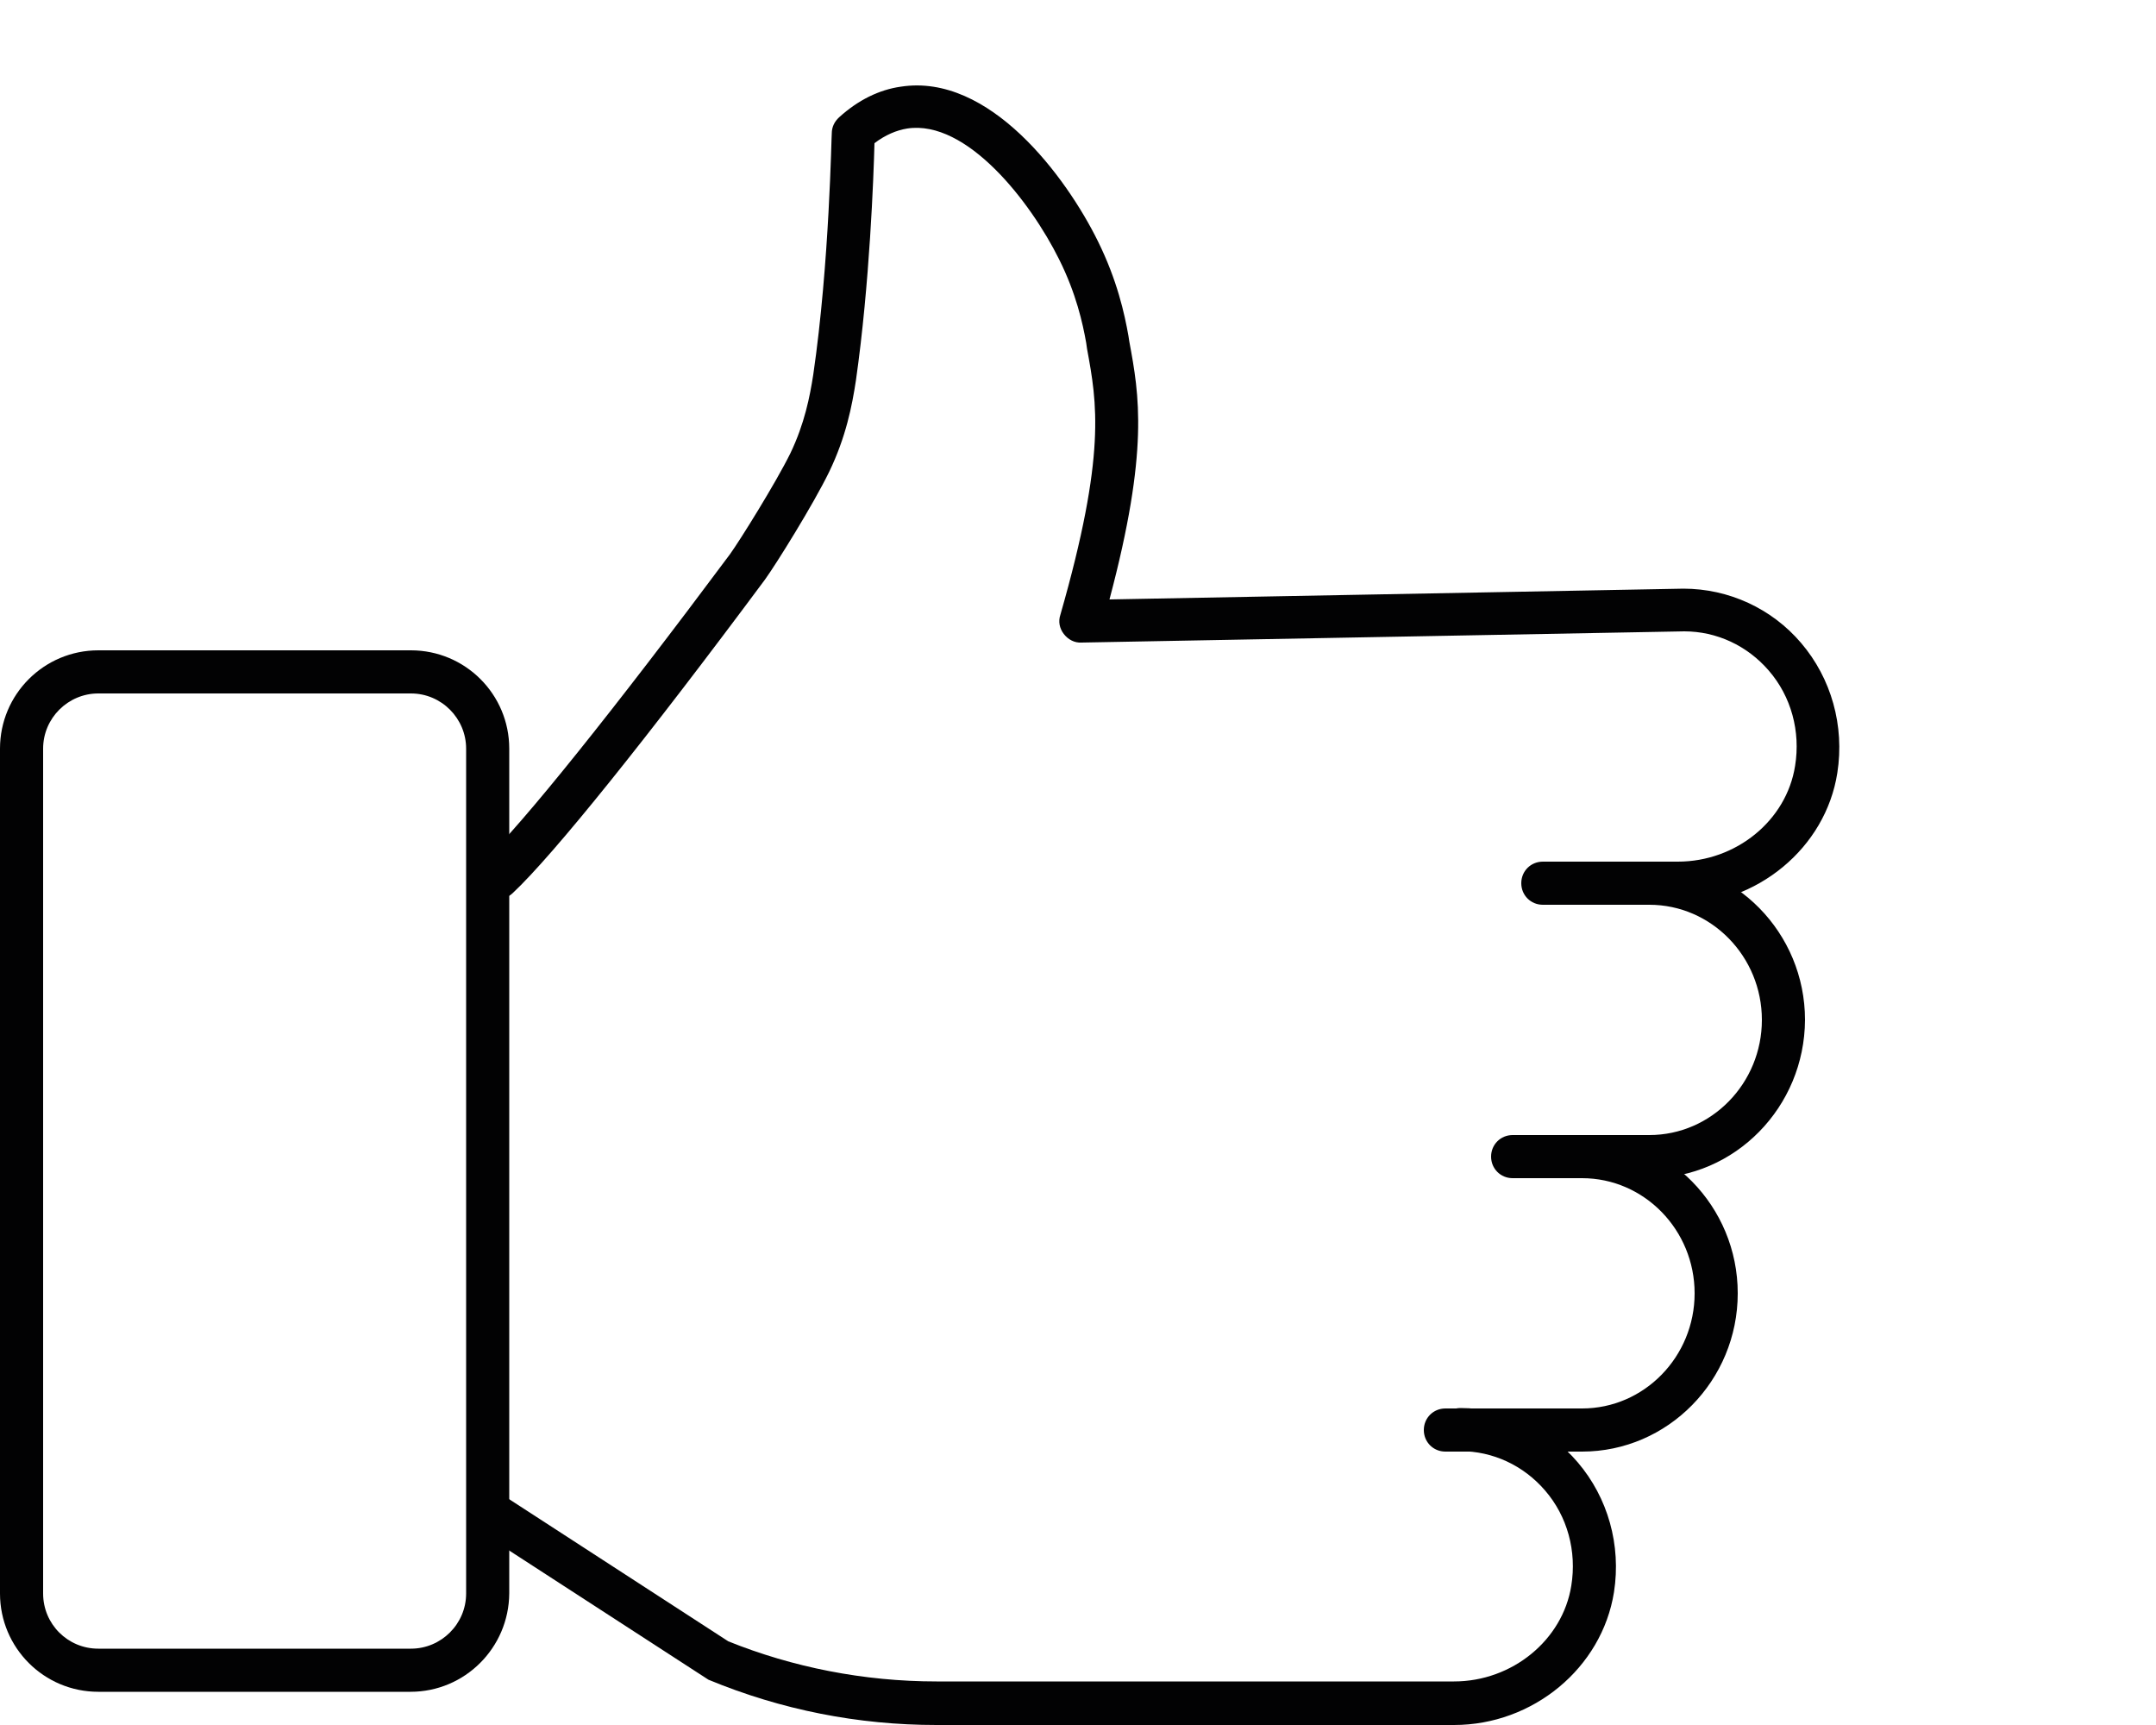<?xml version="1.0" encoding="utf-8"?>
<!-- Generator: Adobe Illustrator 25.2.1, SVG Export Plug-In . SVG Version: 6.00 Build 0)  -->
<svg version="1.1" id="Ebene_1" xmlns="http://www.w3.org/2000/svg" xmlns:xlink="http://www.w3.org/1999/xlink" x="0px" y="0px"
	 viewBox="0 0 50 40" style="enable-background:new 0 0 50 40;" xml:space="preserve">
<style type="text/css">
	.st0{fill:#020203;}
</style>
<g id="Like">
	<g>
		<g>
			<path class="st0" d="M38.25,27.32h-3.17c-0.28,0-0.5-0.22-0.5-0.5s0.22-0.5,0.5-0.5h3.17c0.28,0,0.5,0.22,0.5,0.5
				S38.52,27.32,38.25,27.32z"/>
		</g>
		<g>
			<path class="st0" d="M38.25,27.32c-0.28,0-0.5-0.22-0.5-0.5s0.22-0.5,0.5-0.5c1.44,0,2.61-1.2,2.61-2.67s-1.17-2.67-2.61-2.67
				c-0.28,0-0.5-0.22-0.5-0.5s0.22-0.5,0.5-0.5c1.99,0,3.61,1.65,3.61,3.67C41.85,25.67,40.24,27.32,38.25,27.32z"/>
		</g>
		<g>
			<path class="st0" d="M36.69,33.66h-3.17c-0.28,0-0.5-0.22-0.5-0.5s0.22-0.5,0.5-0.5h3.17c1.44,0,2.61-1.2,2.61-2.67
				s-1.17-2.67-2.61-2.67c-0.28,0-0.5-0.22-0.5-0.5s0.22-0.5,0.5-0.5c1.99,0,3.61,1.65,3.61,3.67S38.68,33.66,36.69,33.66z"/>
		</g>
		<g>
			<path class="st0" d="M38.91,20.98h-3.13c-0.28,0-0.5-0.22-0.5-0.5s0.22-0.5,0.5-0.5h3.13c1.35,0,2.52-0.95,2.72-2.22
				c0.13-0.8-0.09-1.61-0.61-2.21c-0.5-0.58-1.21-0.91-1.96-0.91L25.08,14.9c-0.16,0.01-0.31-0.07-0.41-0.2
				c-0.1-0.13-0.13-0.29-0.08-0.44c1.07-3.73,0.85-4.92,0.62-6.17l-0.02-0.14c-0.08-0.45-0.23-1.14-0.63-1.94
				c-0.66-1.33-2.14-3.24-3.52-3.03c-0.25,0.04-0.51,0.15-0.76,0.34c-0.02,0.76-0.11,3.26-0.43,5.5c-0.09,0.59-0.23,1.31-0.62,2.12
				c-0.37,0.76-1.23,2.14-1.49,2.5c-2.72,3.66-4.9,6.38-5.85,7.27c-0.2,0.19-0.52,0.18-0.71-0.02c-0.19-0.2-0.18-0.52,0.02-0.71
				c0.9-0.85,3.04-3.52,5.73-7.13c0.23-0.32,1.06-1.65,1.4-2.34c0.33-0.69,0.45-1.31,0.53-1.82c0.38-2.6,0.42-5.57,0.43-5.6
				c0-0.14,0.06-0.27,0.17-0.37c0.44-0.4,0.93-0.64,1.43-0.71c2.06-0.32,3.84,2.1,4.57,3.58c0.45,0.91,0.62,1.69,0.71,2.2l0.02,0.13
				c0.23,1.24,0.46,2.52-0.46,5.98l13.31-0.25c1.05,0,2.05,0.46,2.73,1.26c0.7,0.82,1.01,1.92,0.84,3.01
				C42.34,19.66,40.75,20.98,38.91,20.98z"/>
		</g>
		<g>
			<path class="st0" d="M33.72,40h-12c-1.82,0-3.6-0.35-5.29-1.05l-5.26-3.41c-0.23-0.15-0.3-0.46-0.15-0.69s0.46-0.3,0.69-0.15
				l5.18,3.36c1.49,0.6,3.14,0.93,4.83,0.93h12c1.35,0,2.52-0.96,2.72-2.22c0.13-0.8-0.09-1.61-0.61-2.21
				c-0.5-0.58-1.21-0.91-1.96-0.91c-0.28,0-0.5-0.22-0.5-0.5s0.22-0.5,0.5-0.5c1.04,0,2.04,0.46,2.72,1.26
				c0.7,0.82,1.01,1.92,0.84,3.01C37.15,38.68,35.55,40,33.72,40z"/>
		</g>
	</g>
	<g>
		<path class="st0" d="M9.52,39.23H2.28C1.02,39.23,0,38.21,0,36.95V17.36c0-1.26,1.02-2.28,2.28-2.28h7.25
			c1.26,0,2.28,1.02,2.28,2.28v19.59C11.8,38.21,10.78,39.23,9.52,39.23z M2.28,16.08c-0.7,0-1.28,0.57-1.28,1.28v19.59
			c0,0.71,0.57,1.28,1.28,1.28h7.25c0.7,0,1.28-0.57,1.28-1.28V17.36c0-0.7-0.57-1.28-1.28-1.28H2.28z"/>
	</g>
</g>
</svg>
